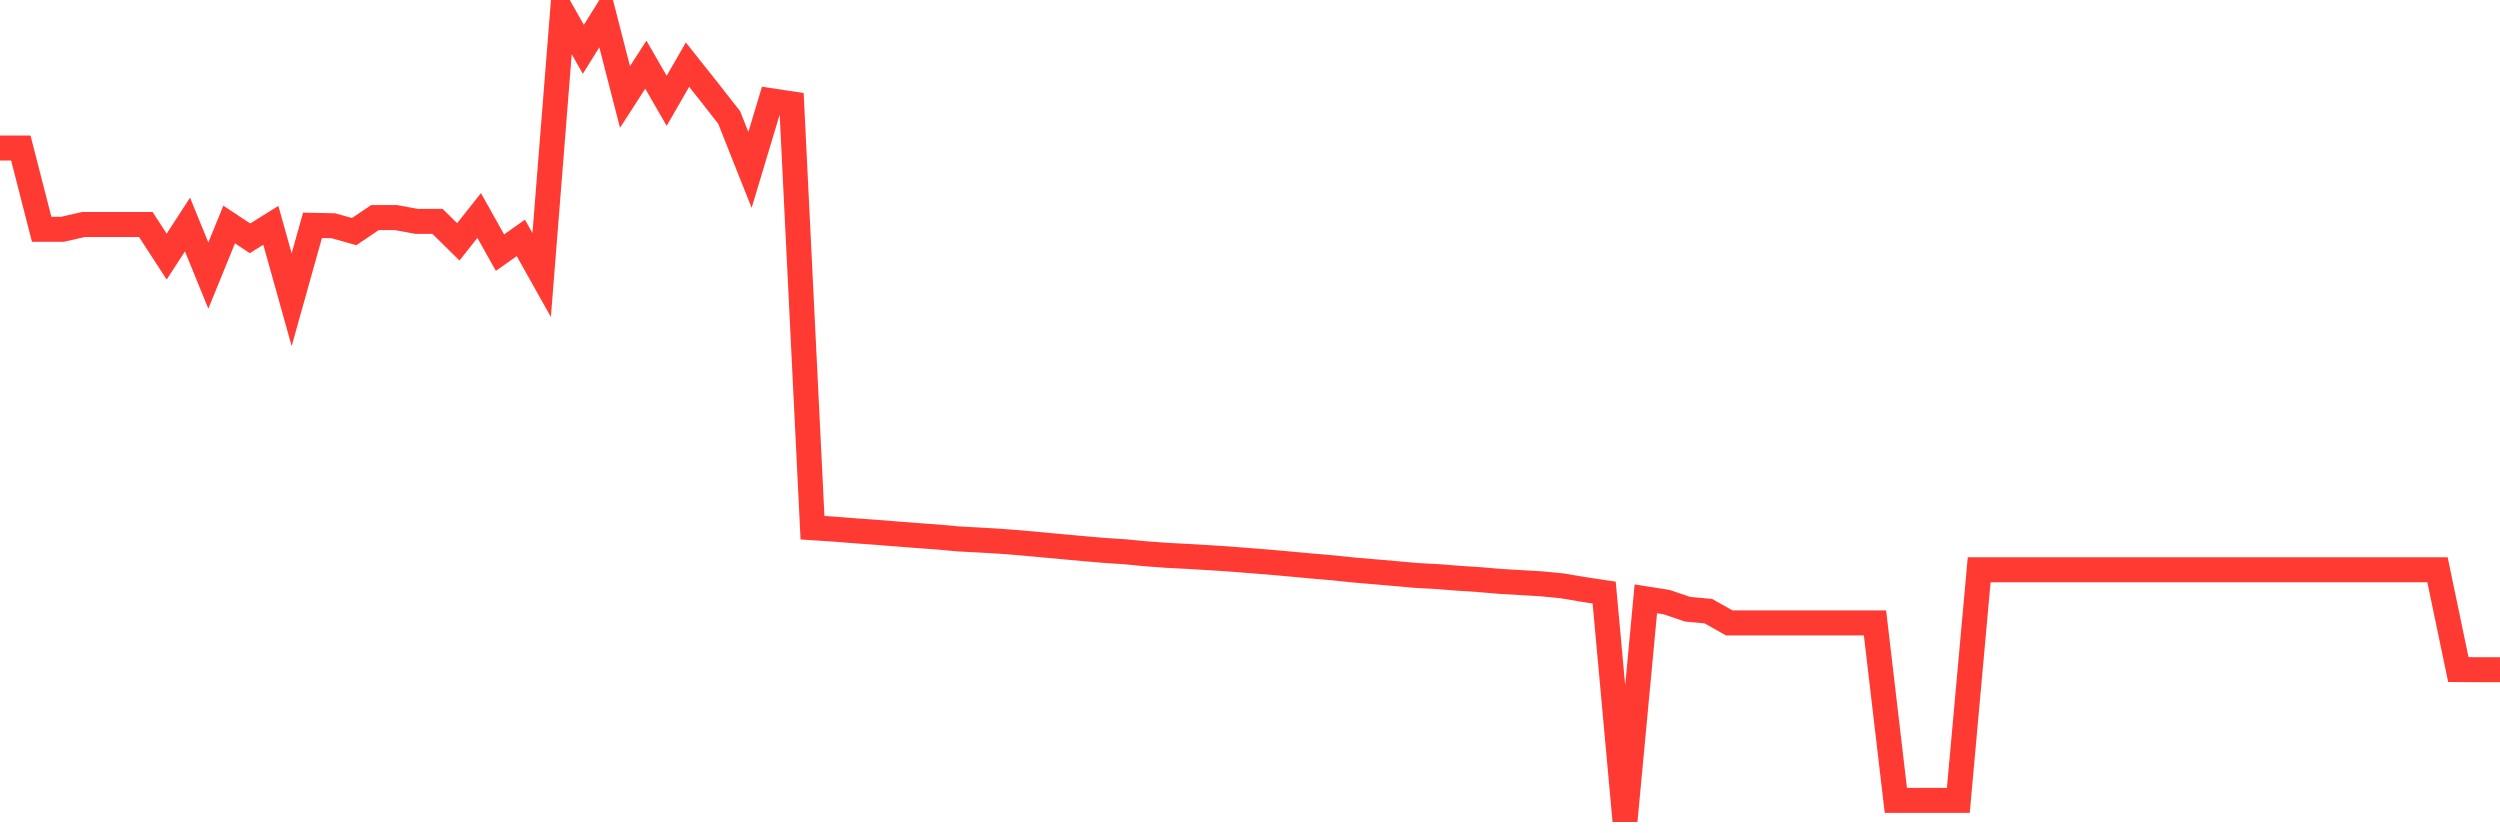 <svg
  xmlns="http://www.w3.org/2000/svg"
  xmlns:xlink="http://www.w3.org/1999/xlink"
  width="120"
  height="40"
  viewBox="0 0 120 40"
  preserveAspectRatio="none"
>
  <polyline
    points="0,7.107 1,7.107 2,11.006 3,11.006 4,10.777 5,10.777 6,10.777 7,10.777 8,12.317 9,10.777 10,13.228 11,10.777 12,11.439 13,10.816 14,14.387 15,10.816 16,10.836 17,11.117 18,10.443 19,10.443 20,10.626 21,10.626 22,11.609 23,10.344 24,12.127 25,11.419 26,13.201 27,0.6 28,2.369 29,0.764 30,4.656 31,3.103 32,4.84 33,3.103 34,4.361 35,5.639 36,8.156 37,4.833 38,4.984 39,25.331 40,25.396 41,25.475 42,25.547 43,25.626 44,25.704 45,25.776 46,25.868 47,25.921 48,25.98 49,26.058 50,26.15 51,26.242 52,26.333 53,26.419 54,26.484 55,26.582 56,26.655 57,26.707 58,26.766 59,26.831 60,26.91 61,26.989 62,27.08 63,27.172 64,27.257 65,27.362 66,27.447 67,27.533 68,27.624 69,27.677 70,27.755 71,27.821 72,27.906 73,27.965 74,28.024 75,28.122 76,28.293 77,28.443 78,39.4 79,28.745 80,28.902 81,29.243 82,29.335 83,29.898 84,29.898 85,29.898 86,29.898 87,29.898 88,29.898 89,29.898 90,29.898 91,38.417 92,38.417 93,38.417 94,38.417 95,27.349 96,27.349 97,27.349 98,27.349 99,27.349 100,27.349 101,27.349 102,27.349 103,27.349 104,27.349 105,27.349 106,27.349 107,27.349 108,27.349 109,27.349 110,27.349 111,27.349 112,27.349 113,27.349 114,27.349 115,27.349 116,27.349 117,27.349 118,32.139 119,32.146 120,32.146"
    fill="none"
    stroke="#ff3a33"
    stroke-width="1.2"
  >
  </polyline>
</svg>